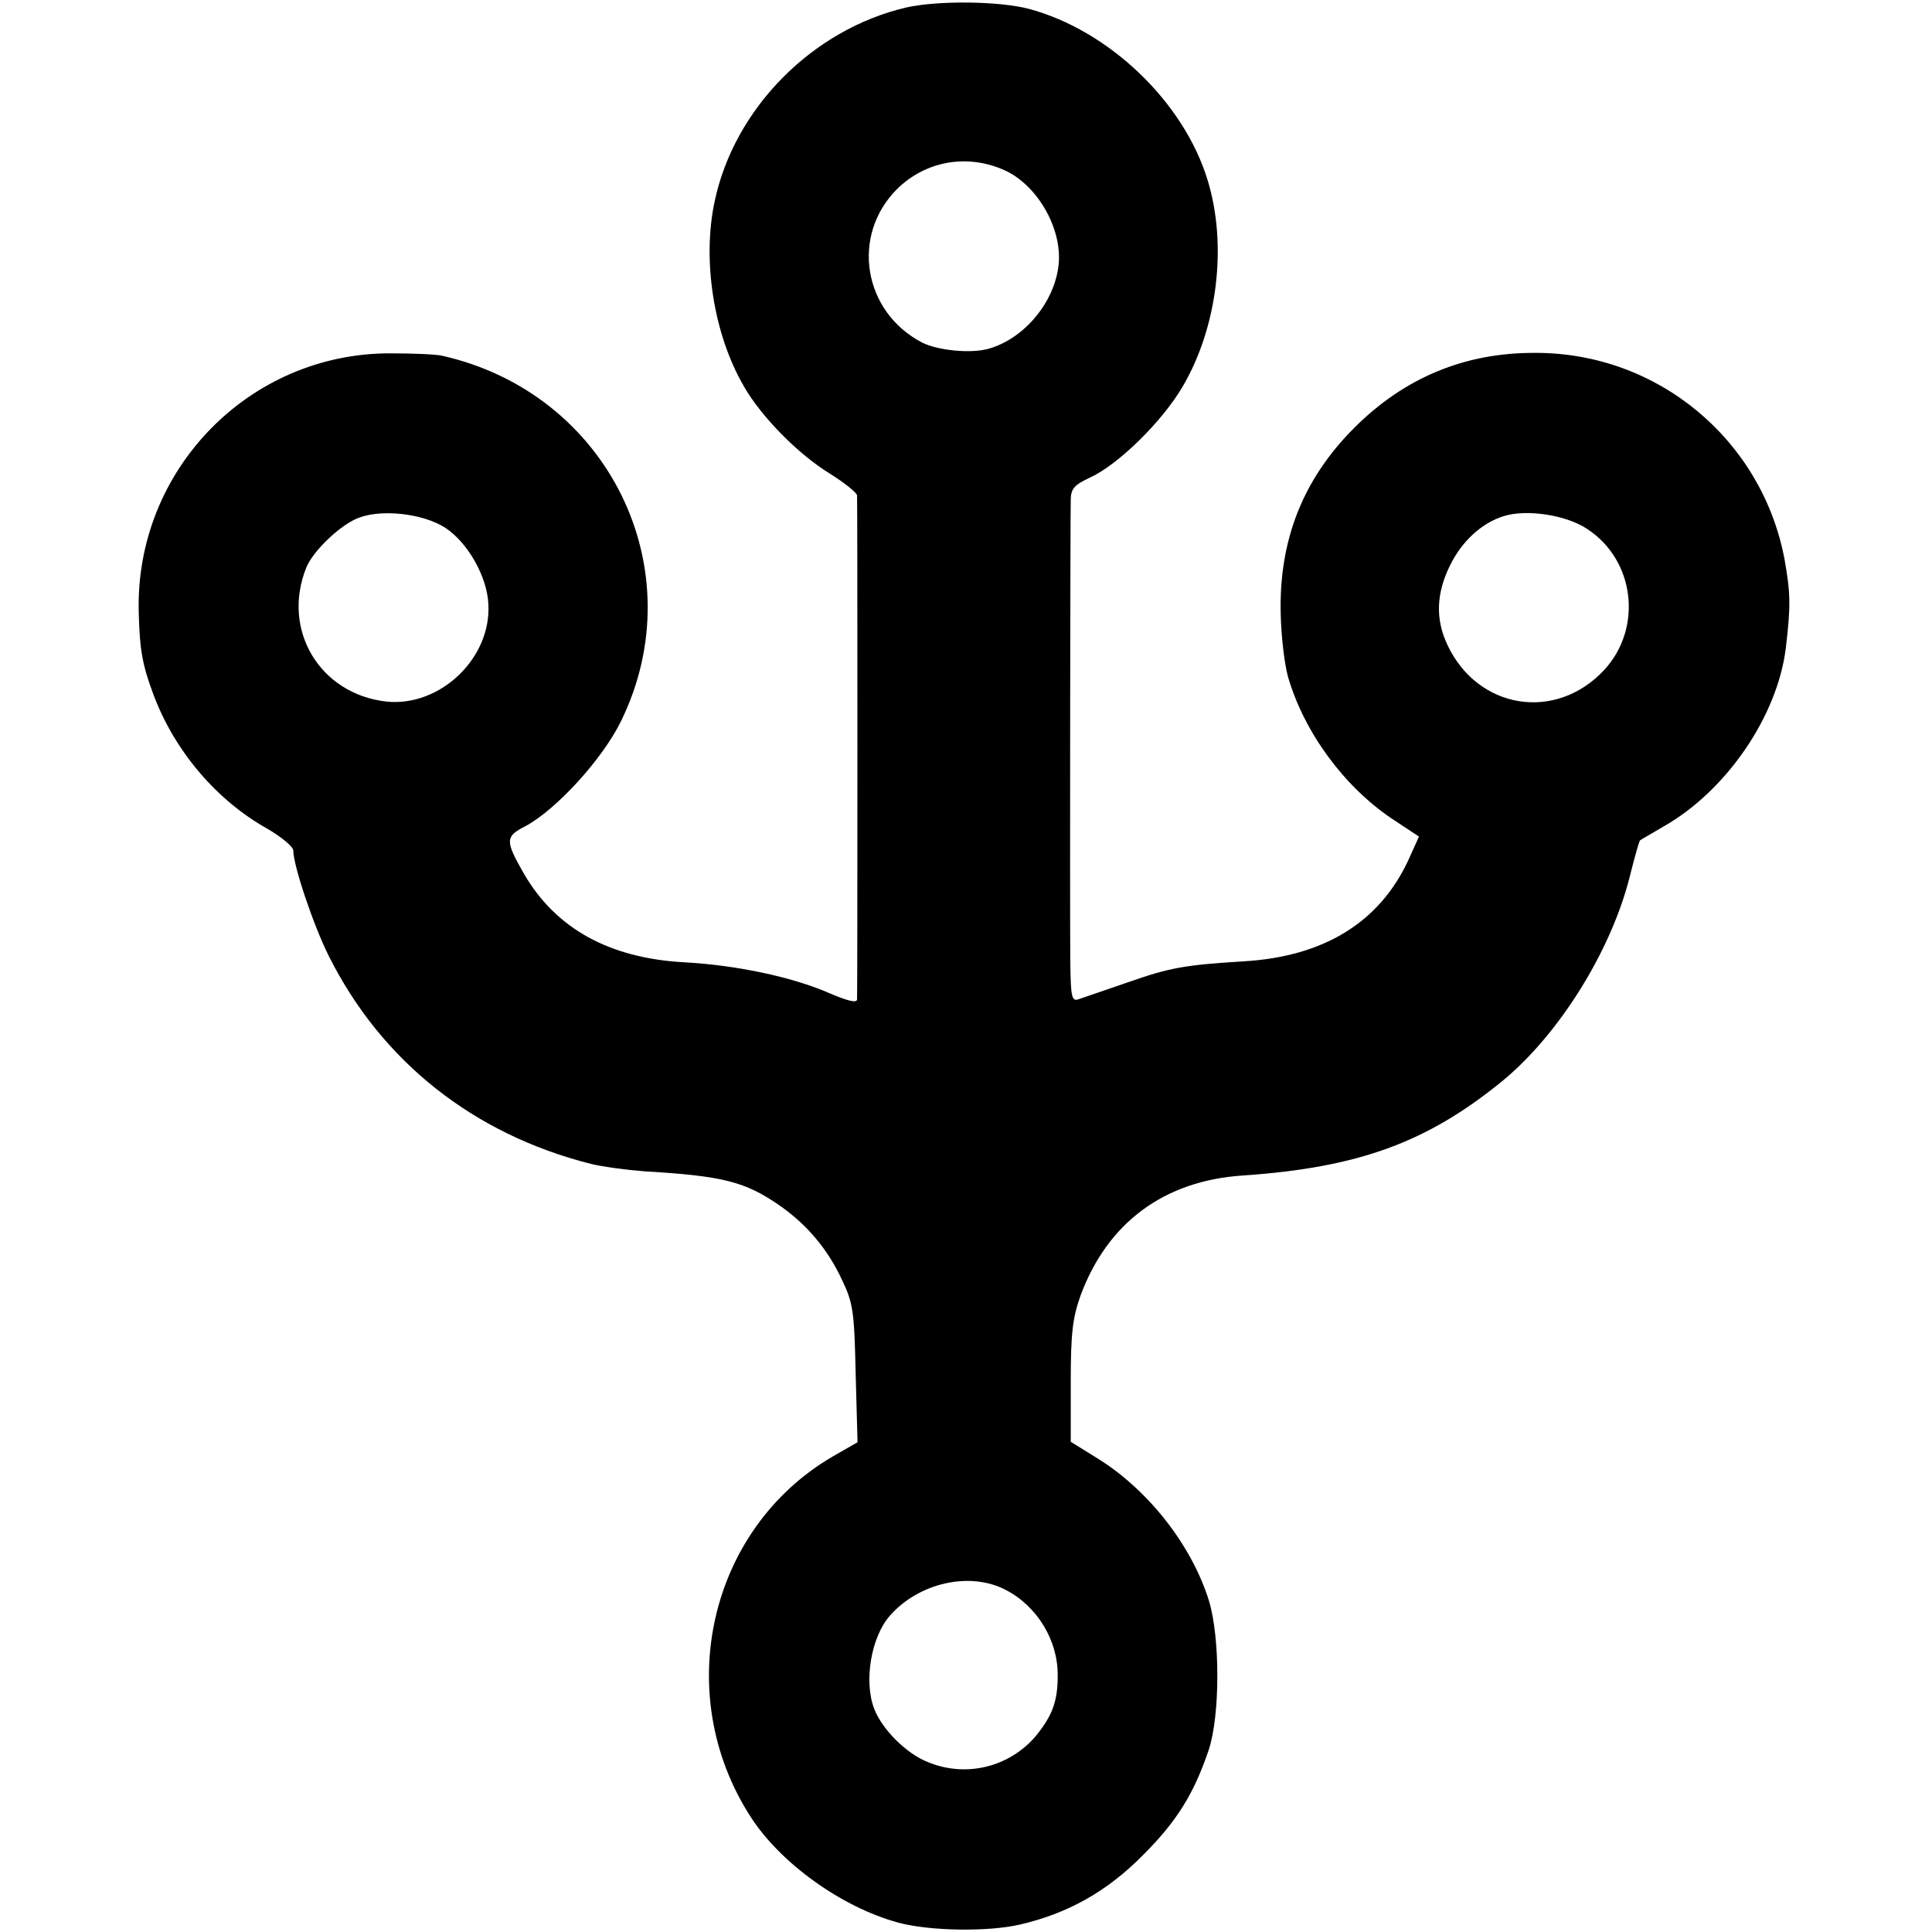 <?xml version="1.0" standalone="no"?>
<!DOCTYPE svg PUBLIC "-//W3C//DTD SVG 20010904//EN"
 "http://www.w3.org/TR/2001/REC-SVG-20010904/DTD/svg10.dtd">
<svg version="1.0" xmlns="http://www.w3.org/2000/svg"
 width="415pt" height="415pt" viewBox="0 0 415 415"
 preserveAspectRatio="xMidYMid meet">
<g transform="translate(0,415) scale(0.1,-0.1)"
fill="#000000" stroke="none">
<path d="M1947 4134 c-202 -47 -370 -217 -412 -417 -27 -126 -2 -286 63 -397
37 -65 117 -146 184 -187 32 -20 58 -41 59 -47 1 -14 1 -1067 0 -1083 -1 -8
-20 -3 -58 13 -79 35 -201 61 -314 67 -161 9 -276 73 -344 191 -40 70 -40 79
3 101 66 35 166 144 206 226 159 325 -27 705 -385 785 -13 3 -63 5 -110 5
-304 1 -549 -251 -541 -556 2 -82 8 -114 32 -178 45 -120 135 -226 244 -287
31 -18 56 -39 56 -47 0 -32 43 -160 76 -226 113 -226 310 -383 563 -447 24 -6
76 -13 115 -16 169 -10 216 -22 290 -73 59 -41 104 -94 135 -161 24 -50 26
-69 29 -201 l4 -147 -54 -31 c-265 -155 -346 -509 -176 -773 64 -100 196 -195
318 -228 67 -18 192 -20 261 -4 103 24 187 71 264 149 73 73 109 131 141 225
25 74 25 242 1 321 -37 120 -131 239 -239 306 l-58 36 0 128 c0 106 4 138 21
186 58 157 180 247 349 258 248 17 395 71 556 202 121 99 233 277 274 437 11
44 21 80 23 81 1 1 24 14 51 30 135 77 244 237 262 383 11 93 10 118 -3 192
-49 256 -272 442 -534 442 -152 1 -282 -53 -390 -161 -110 -110 -162 -241
-158 -400 1 -47 8 -108 16 -136 35 -119 120 -234 222 -303 l59 -39 -23 -51
c-62 -133 -181 -207 -354 -217 -127 -8 -157 -13 -251 -46 -47 -16 -93 -32
-102 -35 -16 -6 -18 2 -19 82 -1 144 0 956 1 989 0 25 7 33 41 49 60 27 155
120 199 195 75 127 97 304 54 444 -51 168 -212 322 -384 368 -65 17 -196 18
-263 3z m207 -348 c72 -30 128 -125 120 -204 -8 -80 -73 -159 -150 -181 -38
-11 -109 -4 -143 13 -127 66 -154 230 -54 330 60 59 147 76 227 42z m-1197
-770 c48 -32 89 -104 92 -163 7 -117 -104 -222 -219 -210 -143 16 -226 154
-172 288 14 34 67 86 106 104 49 23 144 13 193 -19z m2452 -2 c103 -67 120
-213 37 -303 -104 -112 -272 -85 -337 54 -26 55 -24 111 6 171 25 51 67 90
114 105 49 16 135 3 180 -27z m-1249 -2279 c68 -35 113 -109 112 -185 0 -55
-12 -86 -47 -129 -57 -67 -150 -90 -232 -56 -46 18 -98 70 -115 114 -23 59 -7
155 34 201 62 70 171 95 248 55z"/>
</g>
</svg>
